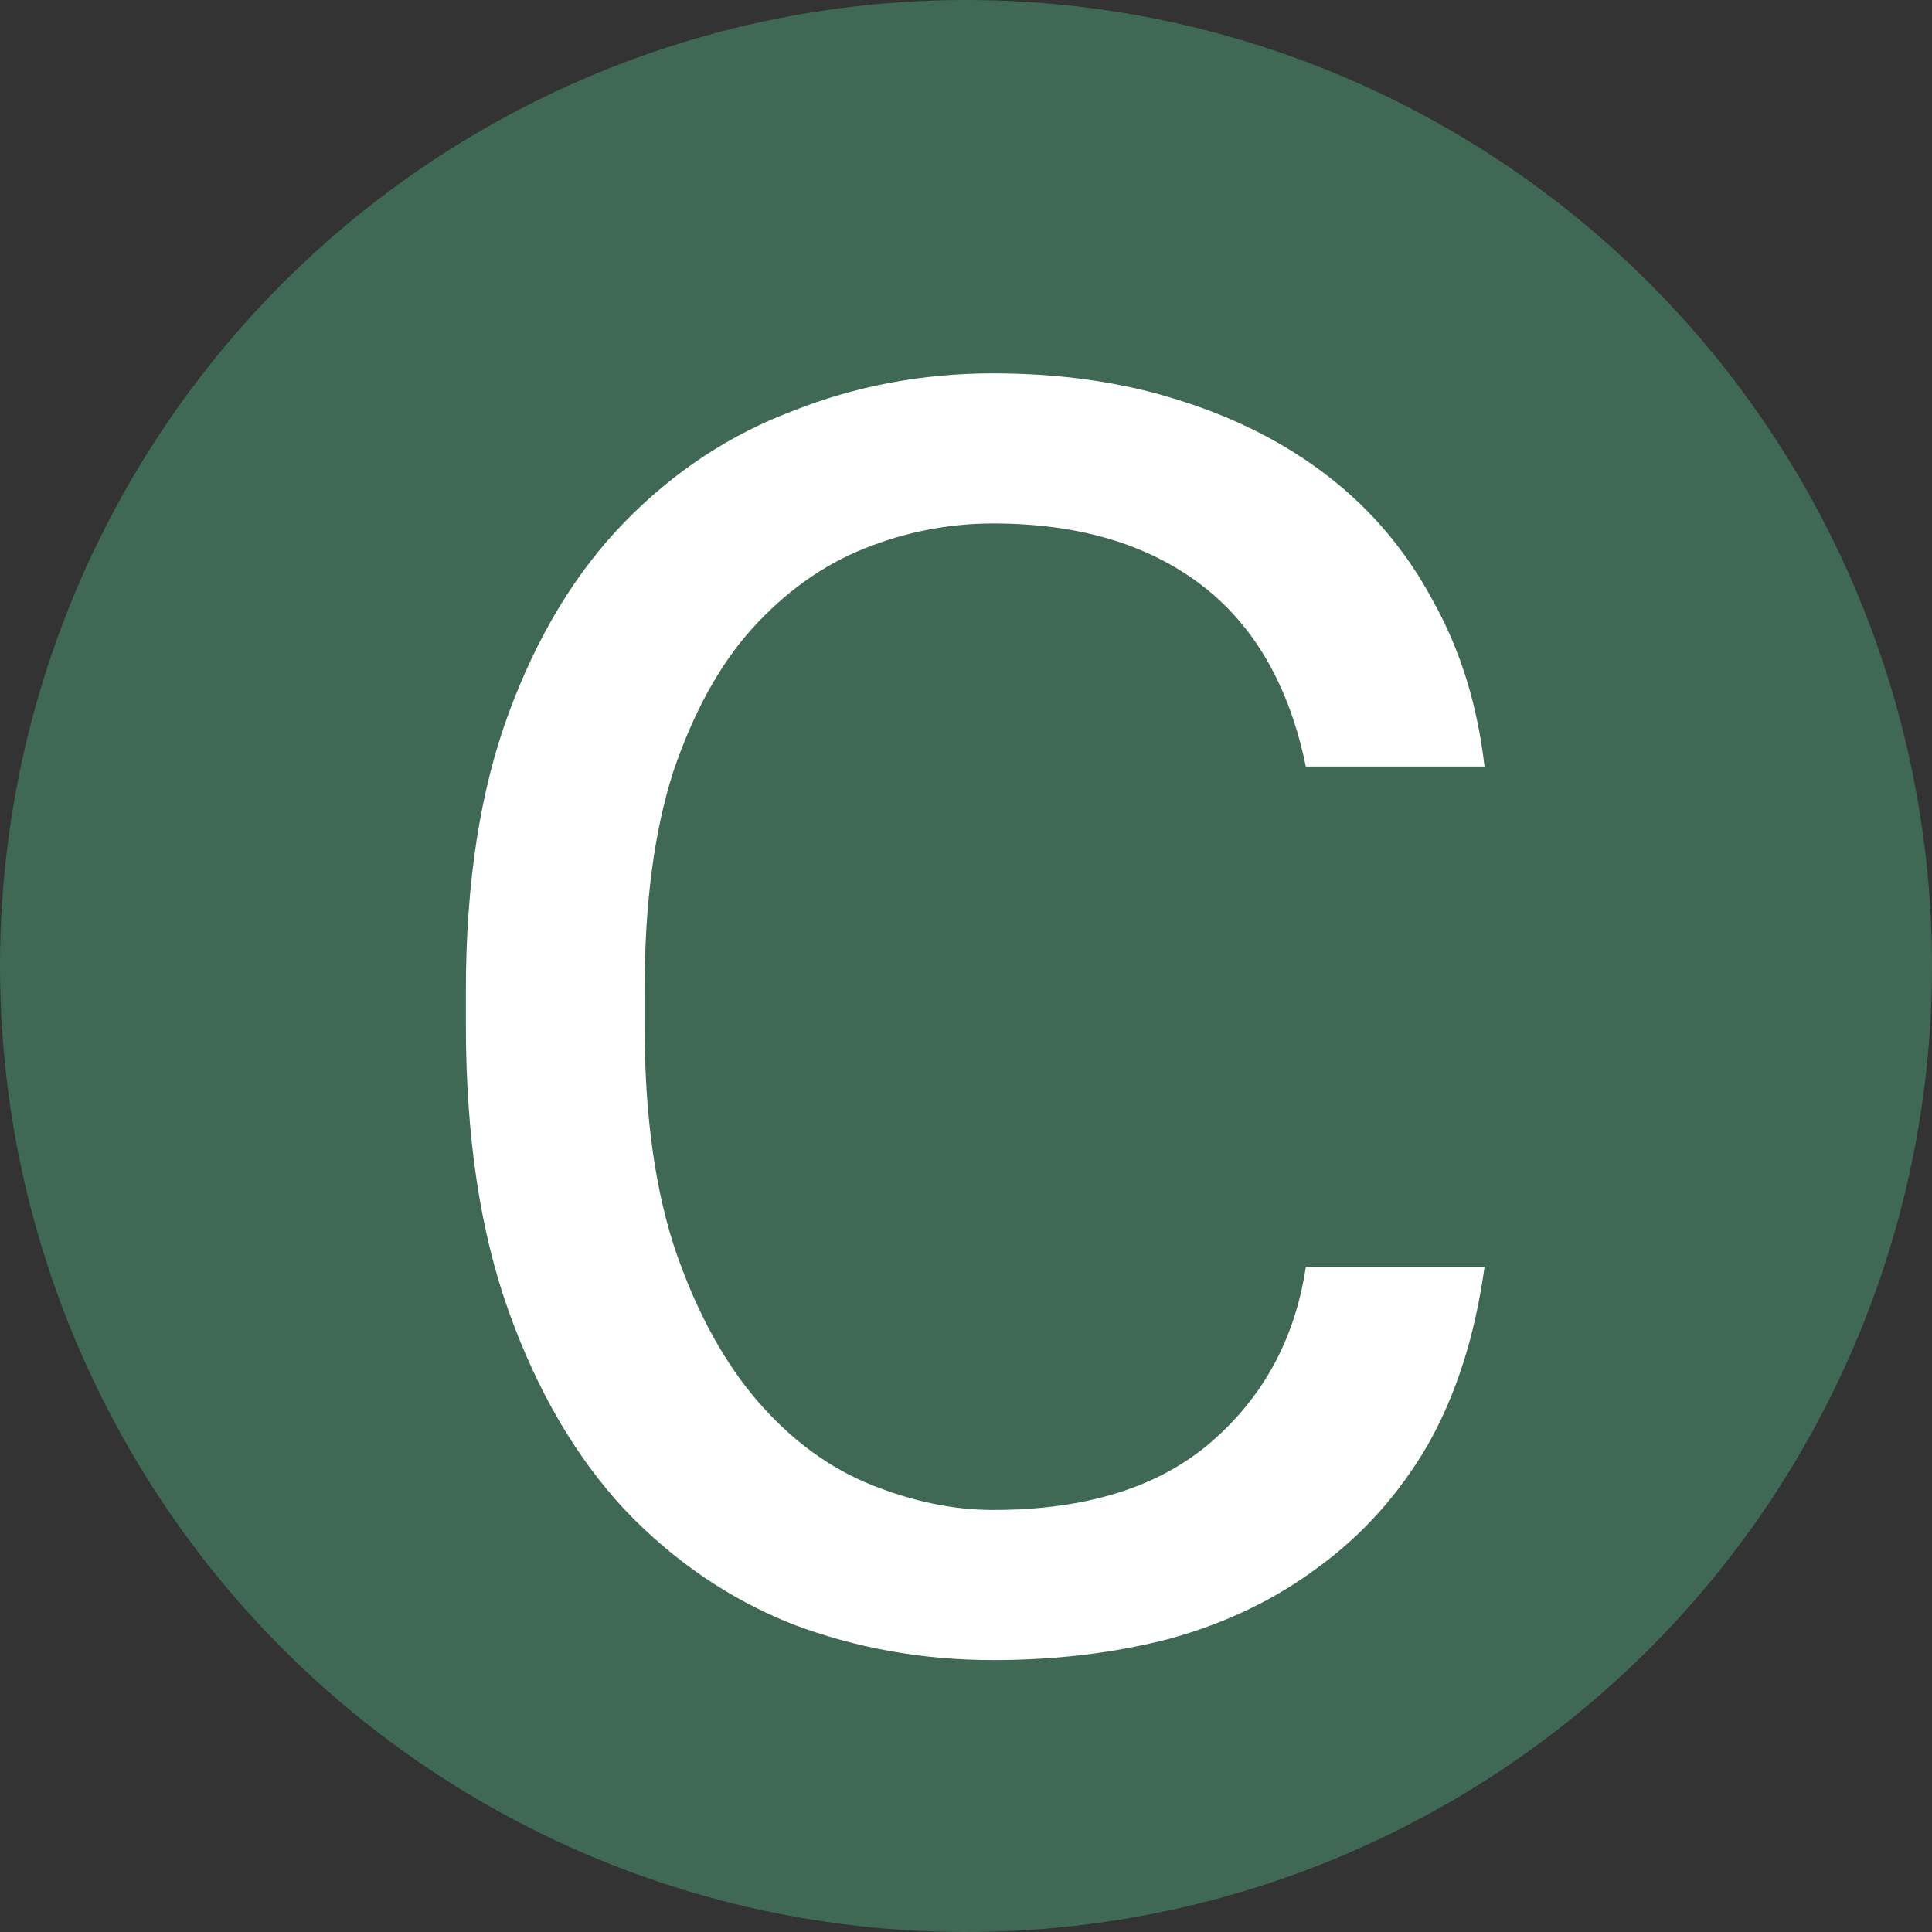 <?xml version="1.0" encoding="UTF-8"?> <svg xmlns="http://www.w3.org/2000/svg" width="200" height="200" viewBox="0 0 200 200" fill="none"><rect x="0" y="0" width="200" height="200" fill="#333333" stroke="none"/><circle cx="100" cy="100" r="100" fill="#3F6955"></circle><path d="M102.804 171.85C95.527 171.85 88.621 170.617 82.084 168.15C75.547 165.56 69.751 161.613 64.694 156.31C59.637 150.883 55.629 144.038 52.669 135.775C49.709 127.512 48.229 117.645 48.229 106.175V102.475C48.229 91.375 49.709 81.817 52.669 73.8C55.629 65.783 59.637 59.185 64.694 54.005C69.751 48.825 75.547 45.002 82.084 42.535C88.621 39.945 95.527 38.65 102.804 38.65C109.834 38.65 116.247 39.575 122.044 41.425C127.964 43.275 133.144 45.927 137.584 49.38C142.024 52.833 145.601 57.088 148.314 62.145C151.151 67.202 152.939 72.937 153.679 79.35H135.179C133.452 70.963 129.814 64.673 124.264 60.48C118.714 56.287 111.561 54.19 102.804 54.19C98.241 54.19 93.801 55.053 89.484 56.78C85.167 58.507 81.282 61.282 77.829 65.105C74.499 68.805 71.786 73.738 69.689 79.905C67.716 86.072 66.729 93.595 66.729 102.475V106.175C66.729 115.548 67.839 123.442 70.059 129.855C72.279 136.145 75.116 141.263 78.569 145.21C82.022 149.157 85.907 151.993 90.224 153.72C94.541 155.447 98.734 156.31 102.804 156.31C112.424 156.31 119.947 153.967 125.374 149.28C130.801 144.593 134.069 138.55 135.179 131.15H153.679C152.692 138.303 150.719 144.47 147.759 149.65C144.799 154.707 141.037 158.9 136.474 162.23C132.034 165.56 126.916 168.027 121.119 169.63C115.446 171.11 109.341 171.85 102.804 171.85Z" fill="white"></path></svg> 
